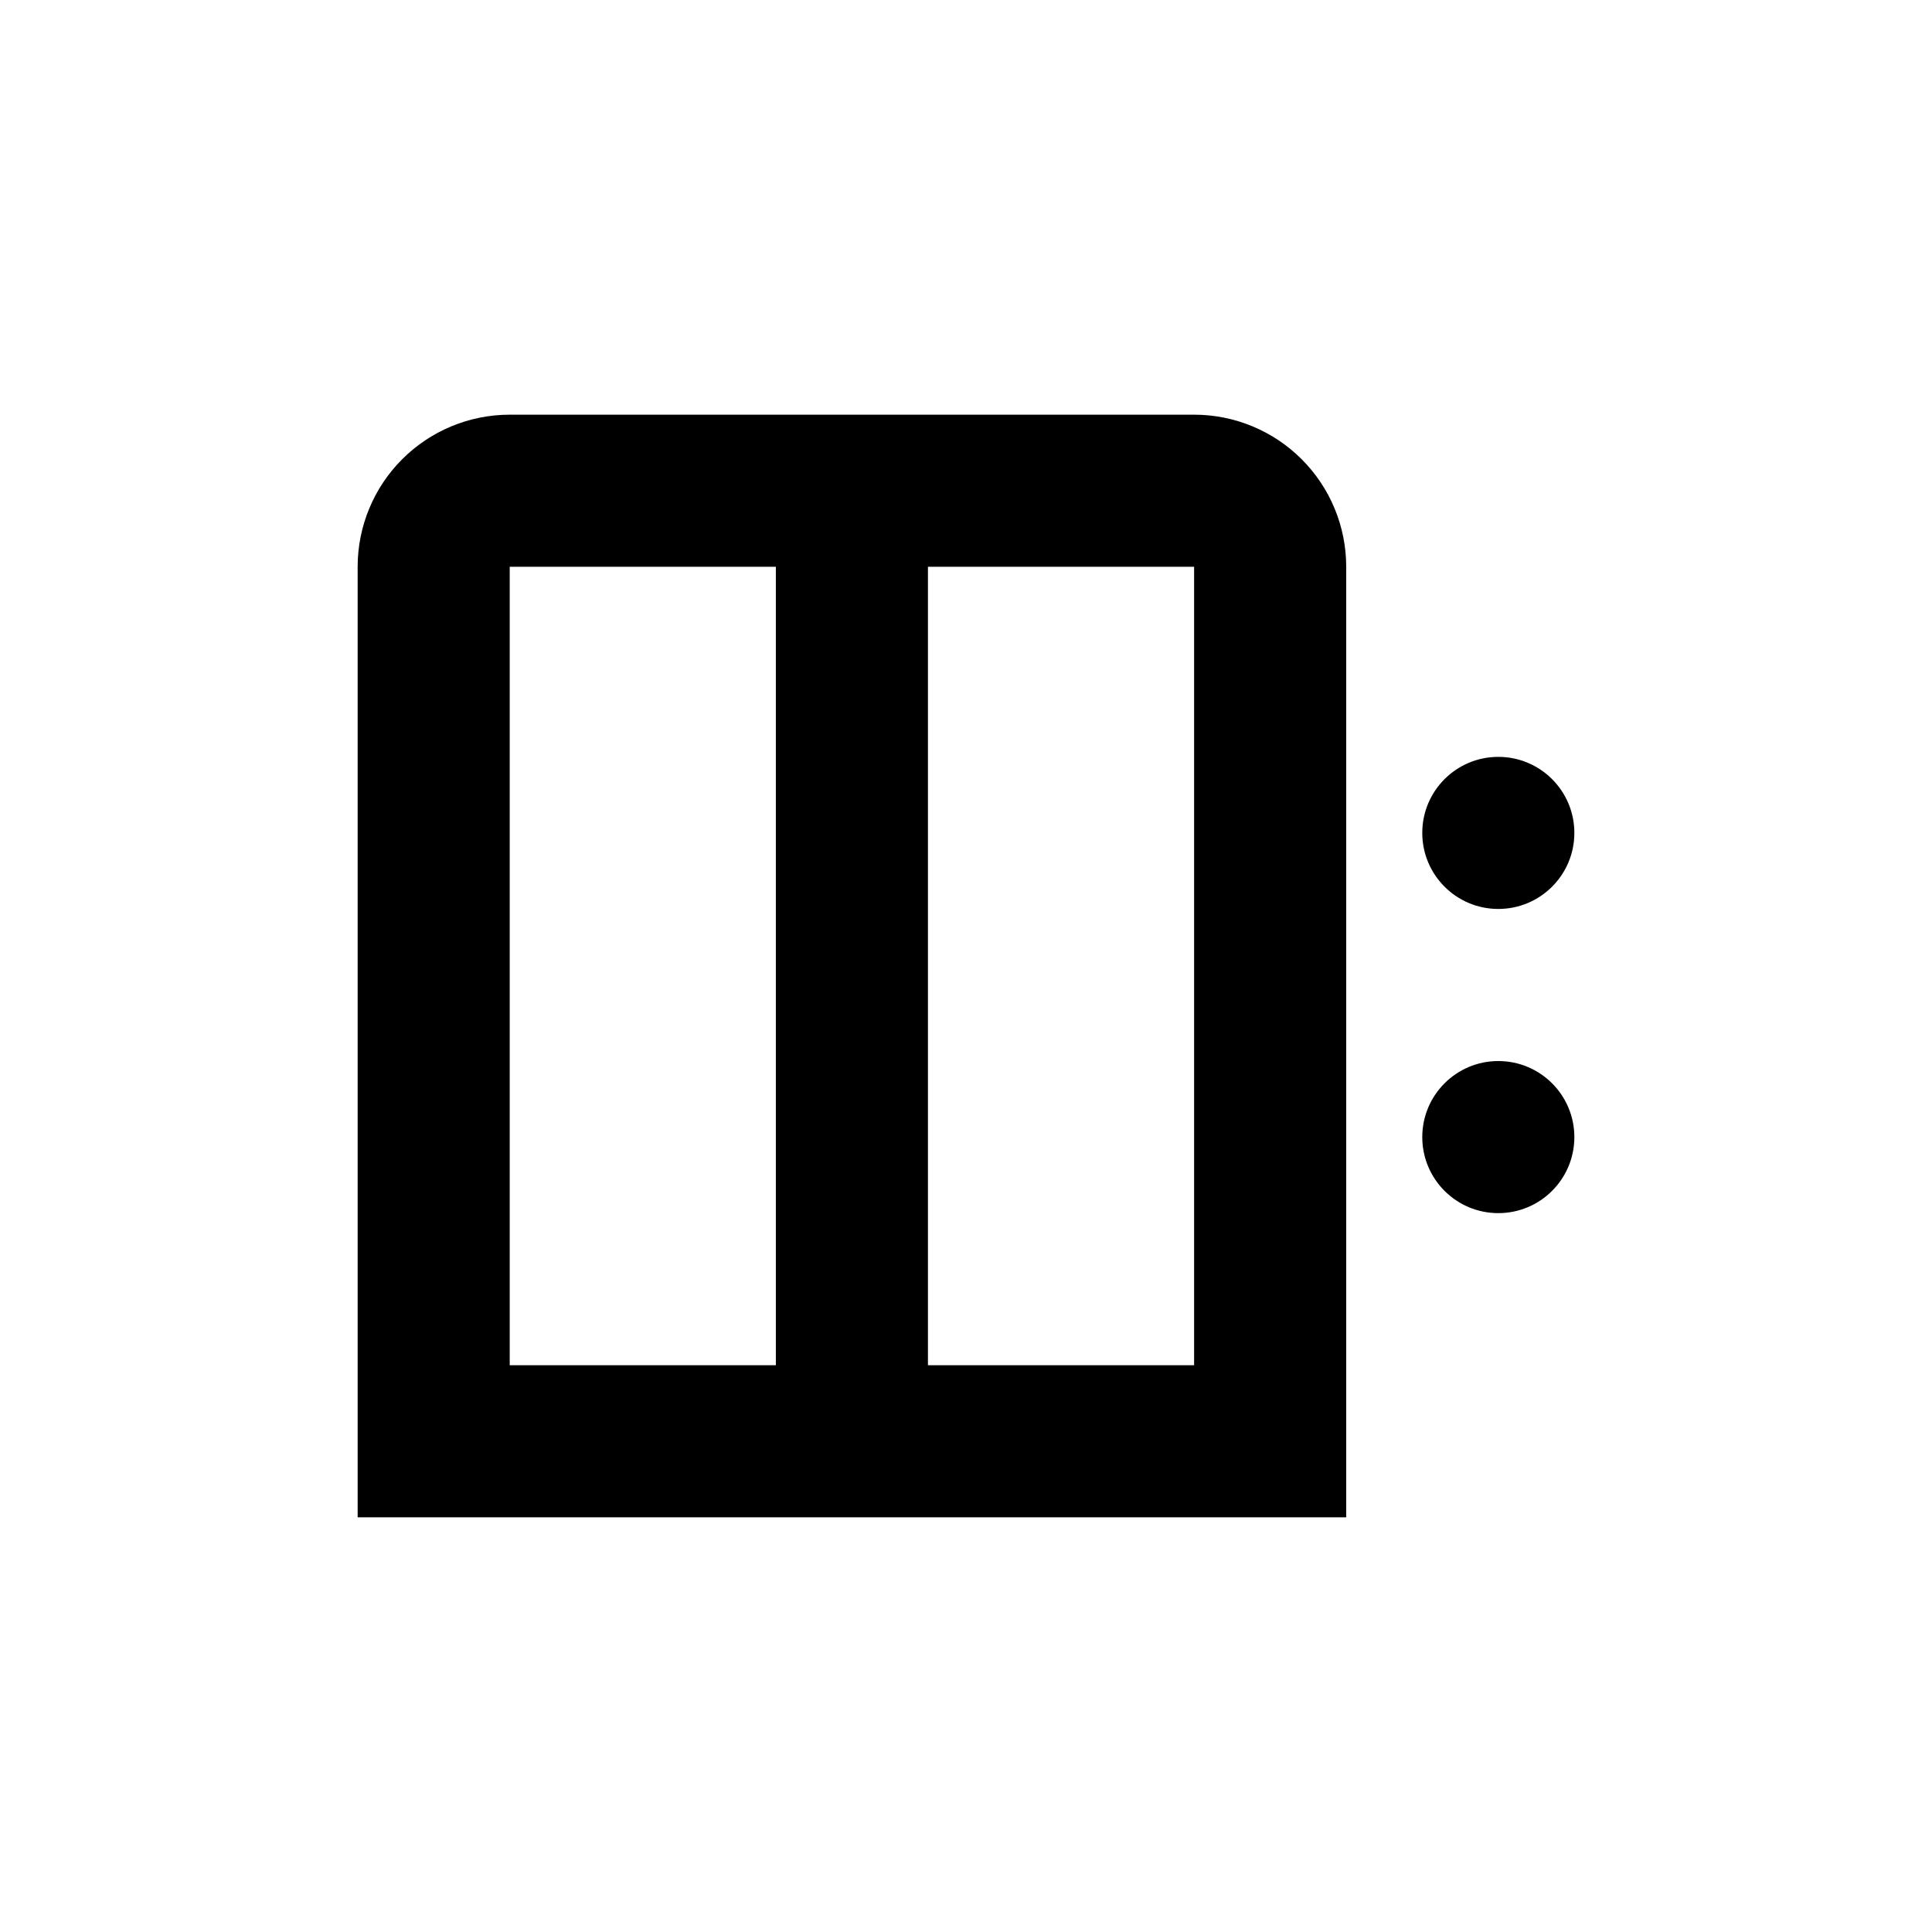 <?xml version="1.0" encoding="UTF-8"?>
<!-- Uploaded to: SVG Repo, www.svgrepo.com, Generator: SVG Repo Mixer Tools -->
<svg fill="#000000" width="800px" height="800px" version="1.1" viewBox="144 144 512 512" xmlns="http://www.w3.org/2000/svg">
 <g>
  <path d="m561.22 364.73c0 11.133-9.023 20.152-20.152 20.152-11.133 0-20.152-9.02-20.152-20.152 0-11.129 9.02-20.152 20.152-20.152 11.129 0 20.152 9.023 20.152 20.152"/>
  <path d="m561.22 445.34c0 11.133-9.023 20.152-20.152 20.152-11.133 0-20.152-9.02-20.152-20.152 0-11.129 9.02-20.152 20.152-20.152 11.129 0 20.152 9.023 20.152 20.152"/>
  <path d="m500.76 294.2c0-10.691-4.246-20.941-11.805-28.5-7.559-7.559-17.812-11.805-28.5-11.805h-181.37c-10.691 0-20.941 4.246-28.5 11.805-7.559 7.559-11.805 17.809-11.805 28.5v251.9h261.98zm-221.68 0h70.531v211.6h-70.531zm181.37 211.6h-70.535v-211.6h70.535z"/>
 </g>
</svg>